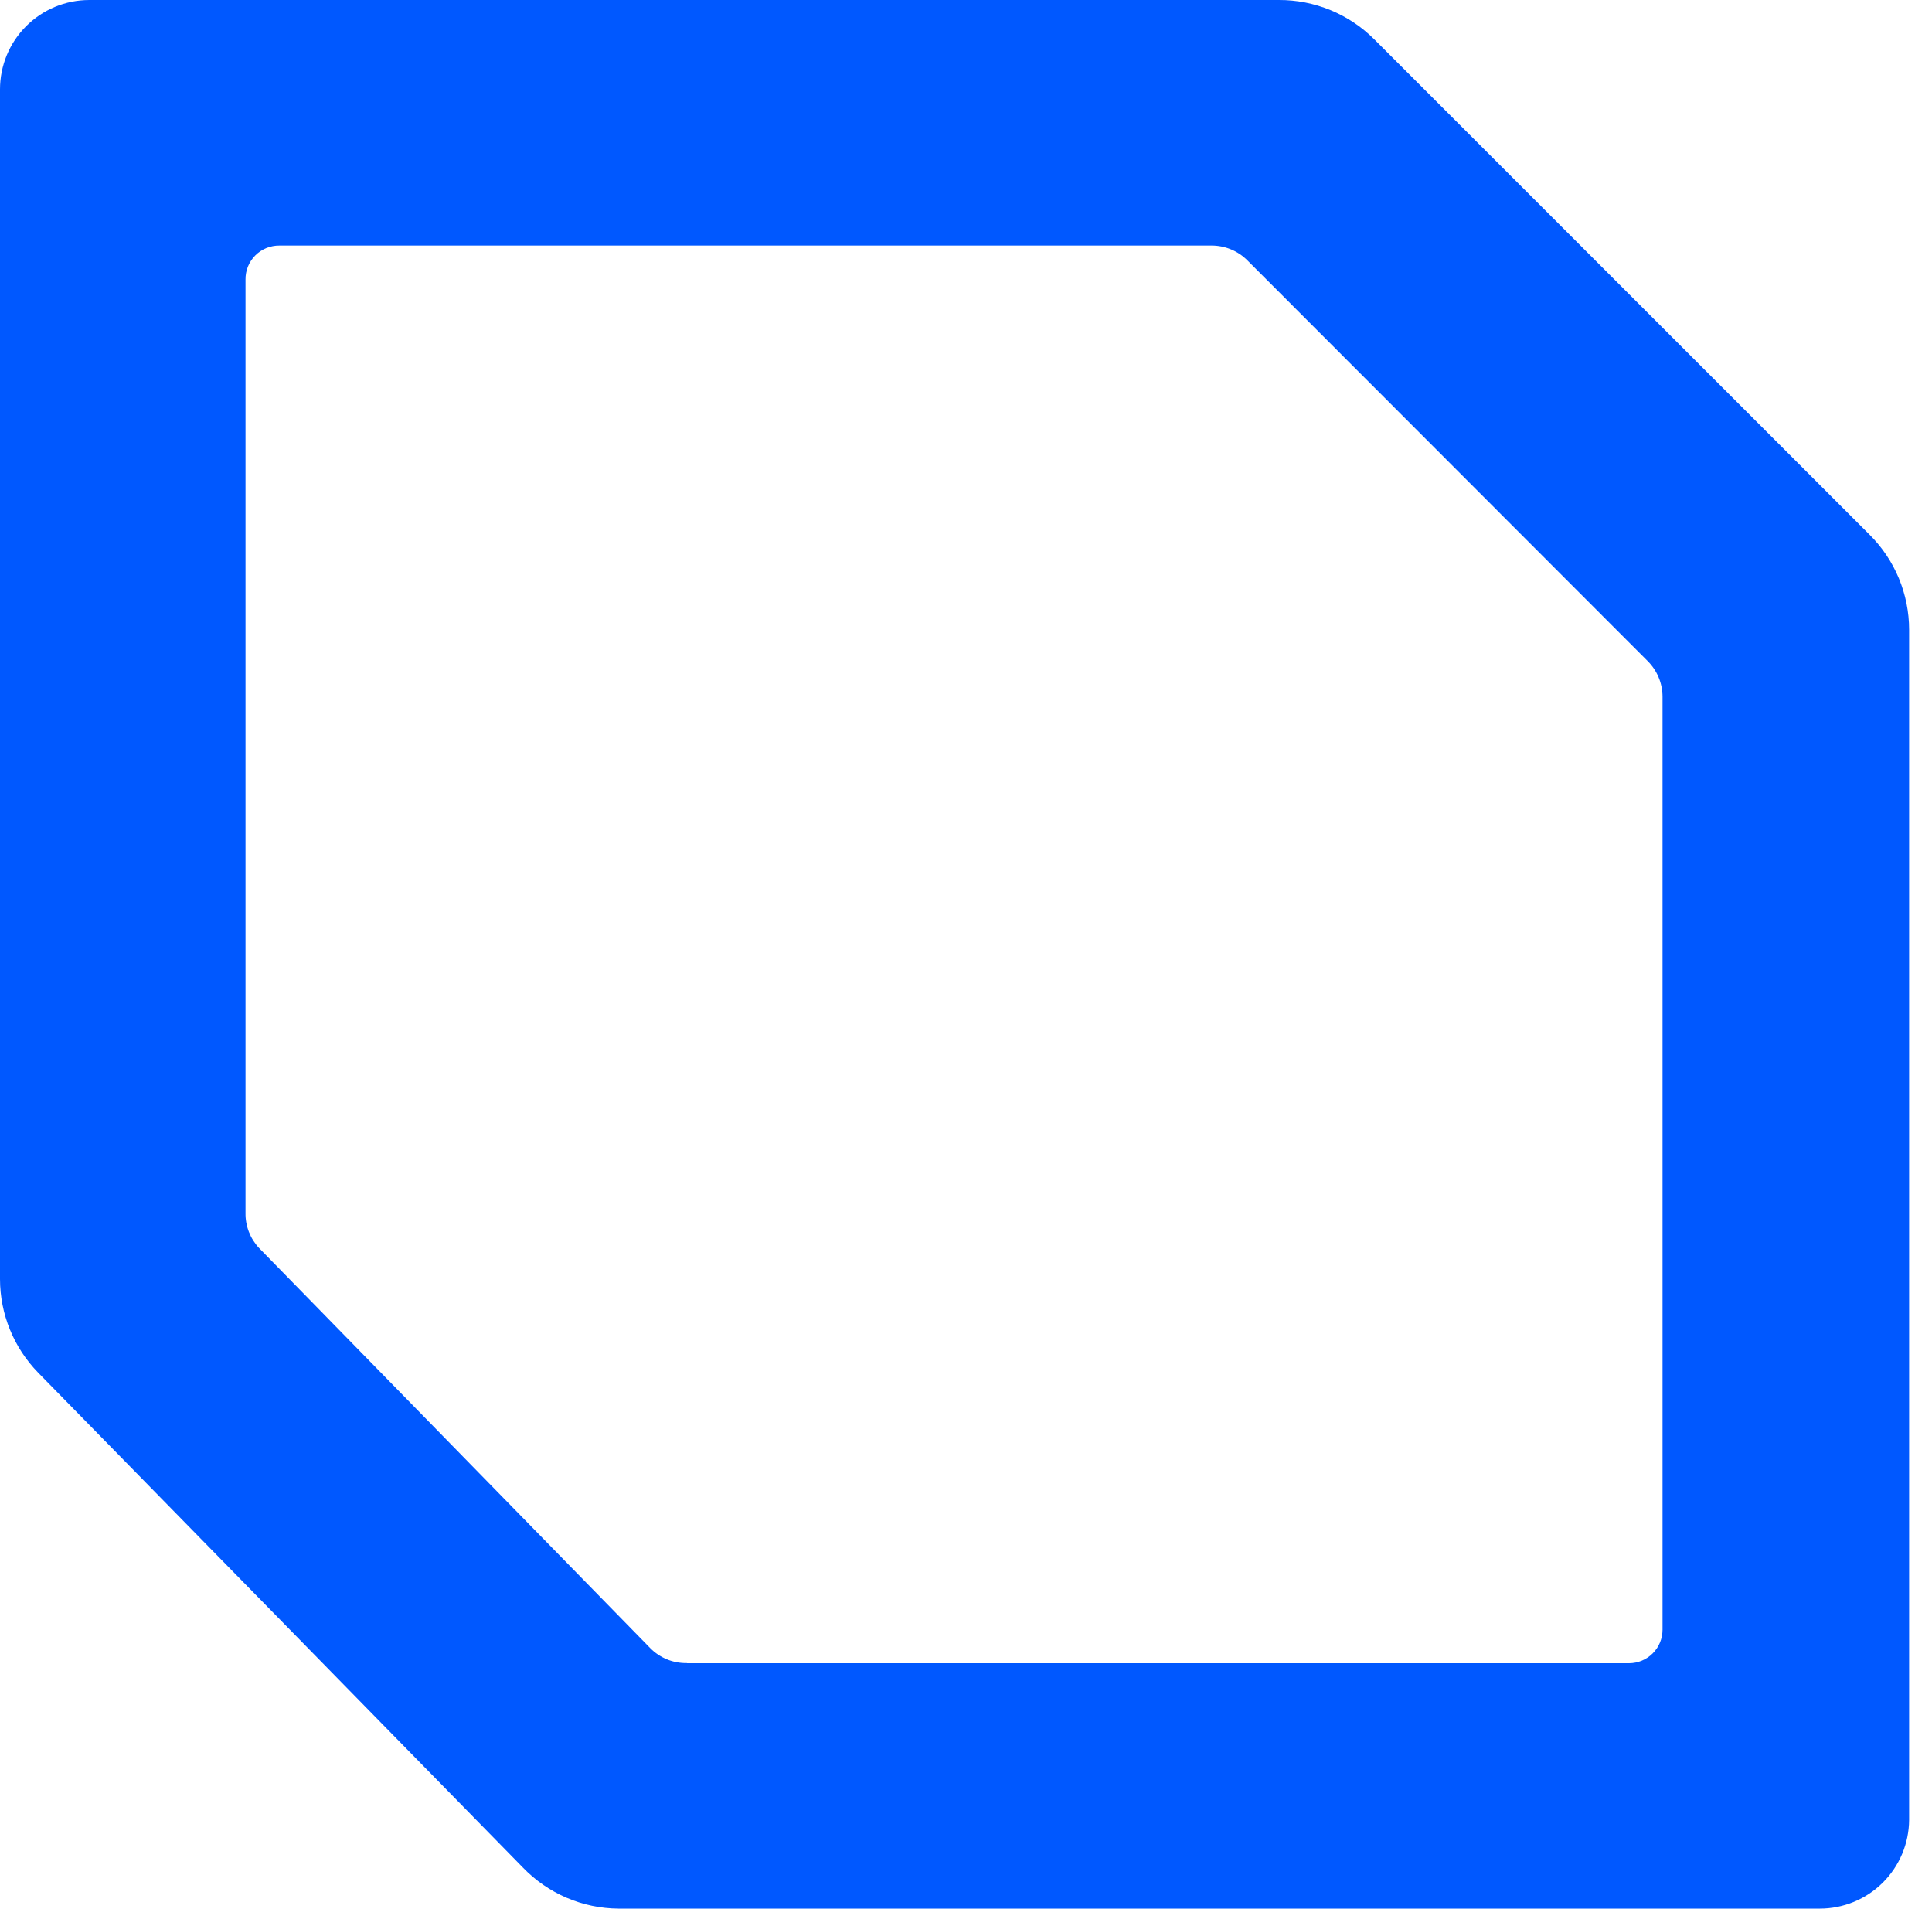 <?xml version="1.0" encoding="UTF-8"?> <svg xmlns="http://www.w3.org/2000/svg" width="82" height="81" viewBox="0 0 82 81" fill="none"><path d="M77.239 81H26.25C25.493 80.995 24.745 80.838 24.05 80.54C23.354 80.242 22.726 79.808 22.2 79.264L1.62 58.256C0.583 57.193 0.001 55.767 0 54.282V3.79C0 2.785 0.399 1.821 1.11 1.11C1.821 0.399 2.785 6.82712e-05 3.79 6.82712e-05H54.276C55.028 -0.004 55.772 0.142 56.468 0.428C57.163 0.714 57.794 1.135 58.326 1.666L79.363 22.703C80.429 23.77 81.029 25.216 81.029 26.724V77.239C81.021 78.239 80.619 79.196 79.909 79.9C79.199 80.605 78.239 81 77.239 81ZM29.172 70.586H69.139C69.517 70.586 69.879 70.436 70.146 70.169C70.413 69.902 70.563 69.54 70.563 69.162V29.565C70.561 29.001 70.337 28.46 69.938 28.061L52.939 11.045C52.54 10.646 51.999 10.421 51.435 10.42H11.861C11.671 10.418 11.482 10.454 11.307 10.525C11.131 10.597 10.971 10.703 10.837 10.837C10.703 10.971 10.597 11.131 10.525 11.307C10.453 11.483 10.418 11.671 10.42 11.861V51.481C10.412 52.033 10.62 52.567 10.999 52.968L27.592 69.938C27.793 70.145 28.035 70.308 28.301 70.419C28.568 70.529 28.854 70.584 29.143 70.58L29.172 70.586Z" fill="#0058FF"></path></svg> 